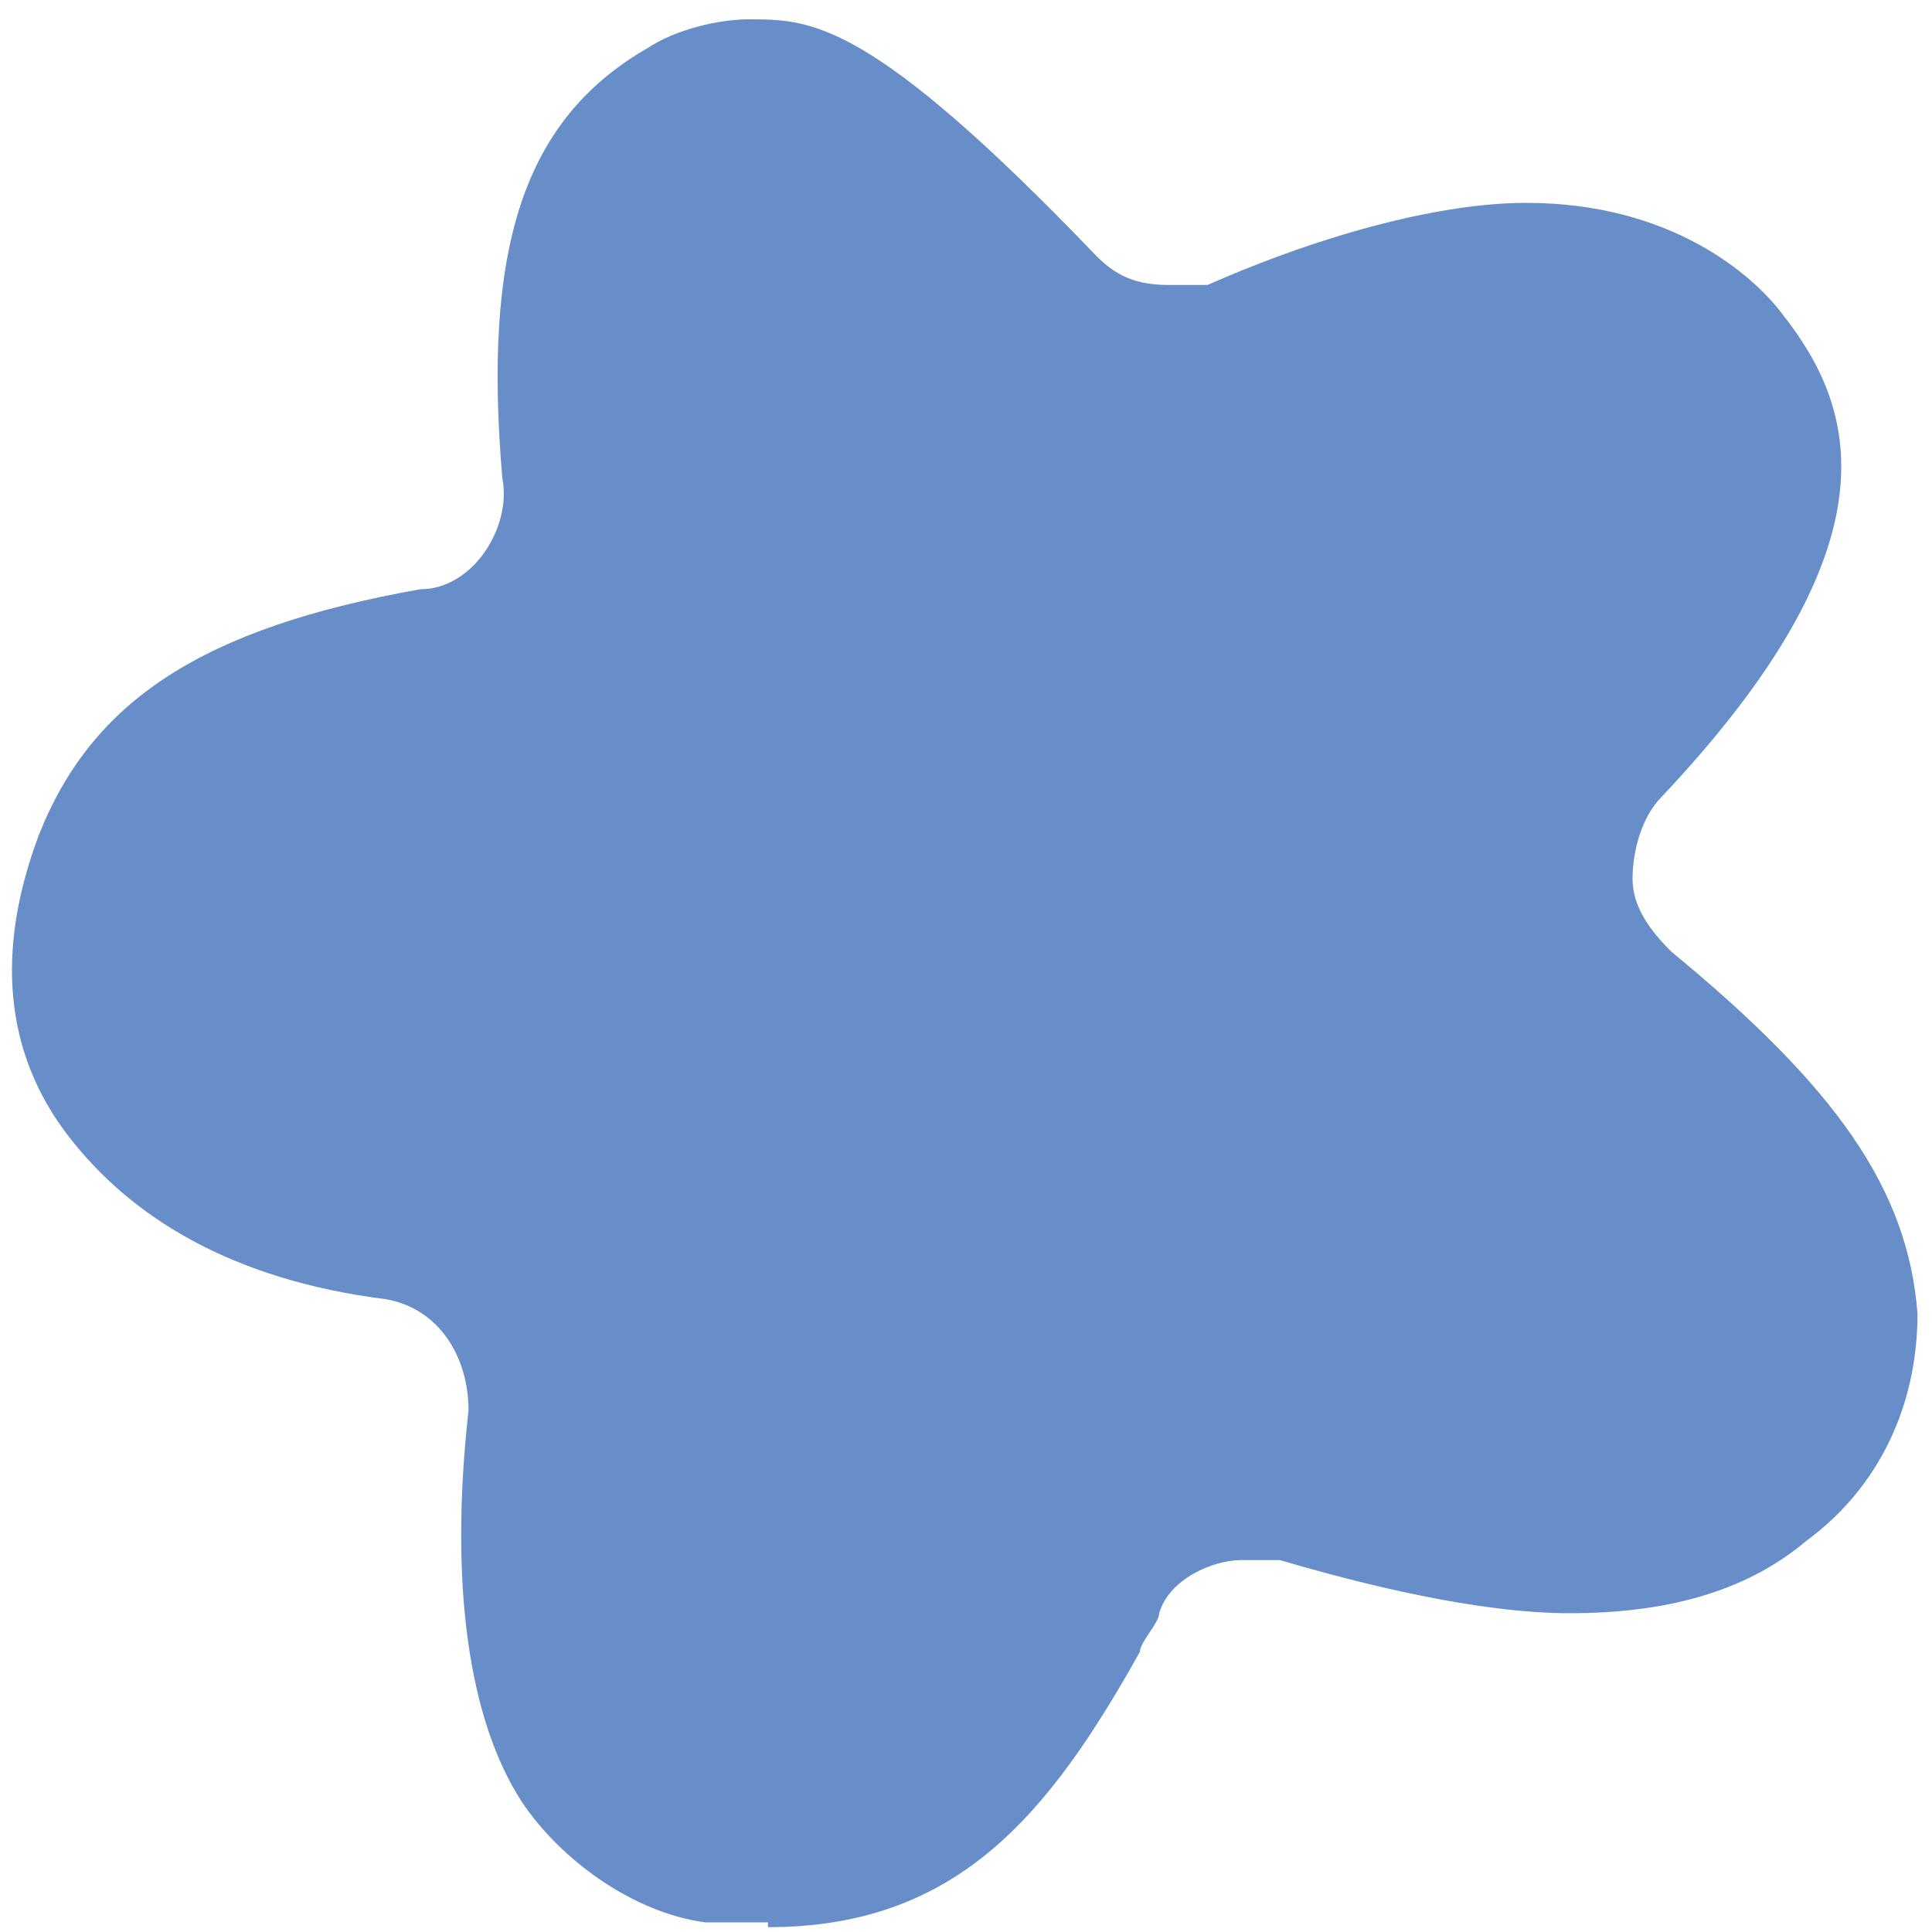 <?xml version="1.0" encoding="UTF-8"?>
<svg xmlns="http://www.w3.org/2000/svg" width="40" height="40" version="1.1" viewBox="0 0 40 40">
  <!-- Generator: Adobe Illustrator 28.7.2, SVG Export Plug-In . SVG Version: 1.2.0 Build 154)  -->
  <g>
    <g id="_レイヤー_1" data-name="レイヤー_1">
      <g id="_レイヤー_1-2" data-name="_レイヤー_1">
        <g id="_レイヤー_1-2">
          <g id="Layer_1">
            <path d="M15.9,39.8h-1.3c-1.5-.2-3-1.3-3.8-2.5-1.1-1.7-1.5-4.5-1.1-8.1,0-1.1-.6-2.1-1.7-2.3-3.2-.4-5.3-1.7-6.6-3.4-1.3-1.7-1.5-3.8-.6-6.2,1.1-2.8,3.4-4.3,7.9-5.1,1.1,0,1.9-1.3,1.7-2.3-.4-4.7.4-7.4,3-8.9.6-.4,1.5-.6,2.1-.6,1.3,0,2.5,0,7.2,4.9.4.4.8.6,1.5.6h.8c2.5-1.1,4.9-1.7,6.6-1.7,3,0,4.7,1.5,5.3,2.3,1.5,1.9,2.5,4.7-2.5,10-.4.4-.6,1.1-.6,1.7s.4,1.1.8,1.5c3.4,2.8,4.9,4.9,5.1,7.5,0,1.9-.8,3.6-2.3,4.7-1.3,1.1-3,1.5-4.9,1.5s-4.3-.6-6-1.1h-.8c-.6,0-1.5.4-1.7,1.1,0,.2-.4.6-.4.8-1.9,3.4-3.8,5.7-7.7,5.7" fill="#688ec9"/>
          </g>
        </g>
      </g>
    </g>
  </g>
</svg>